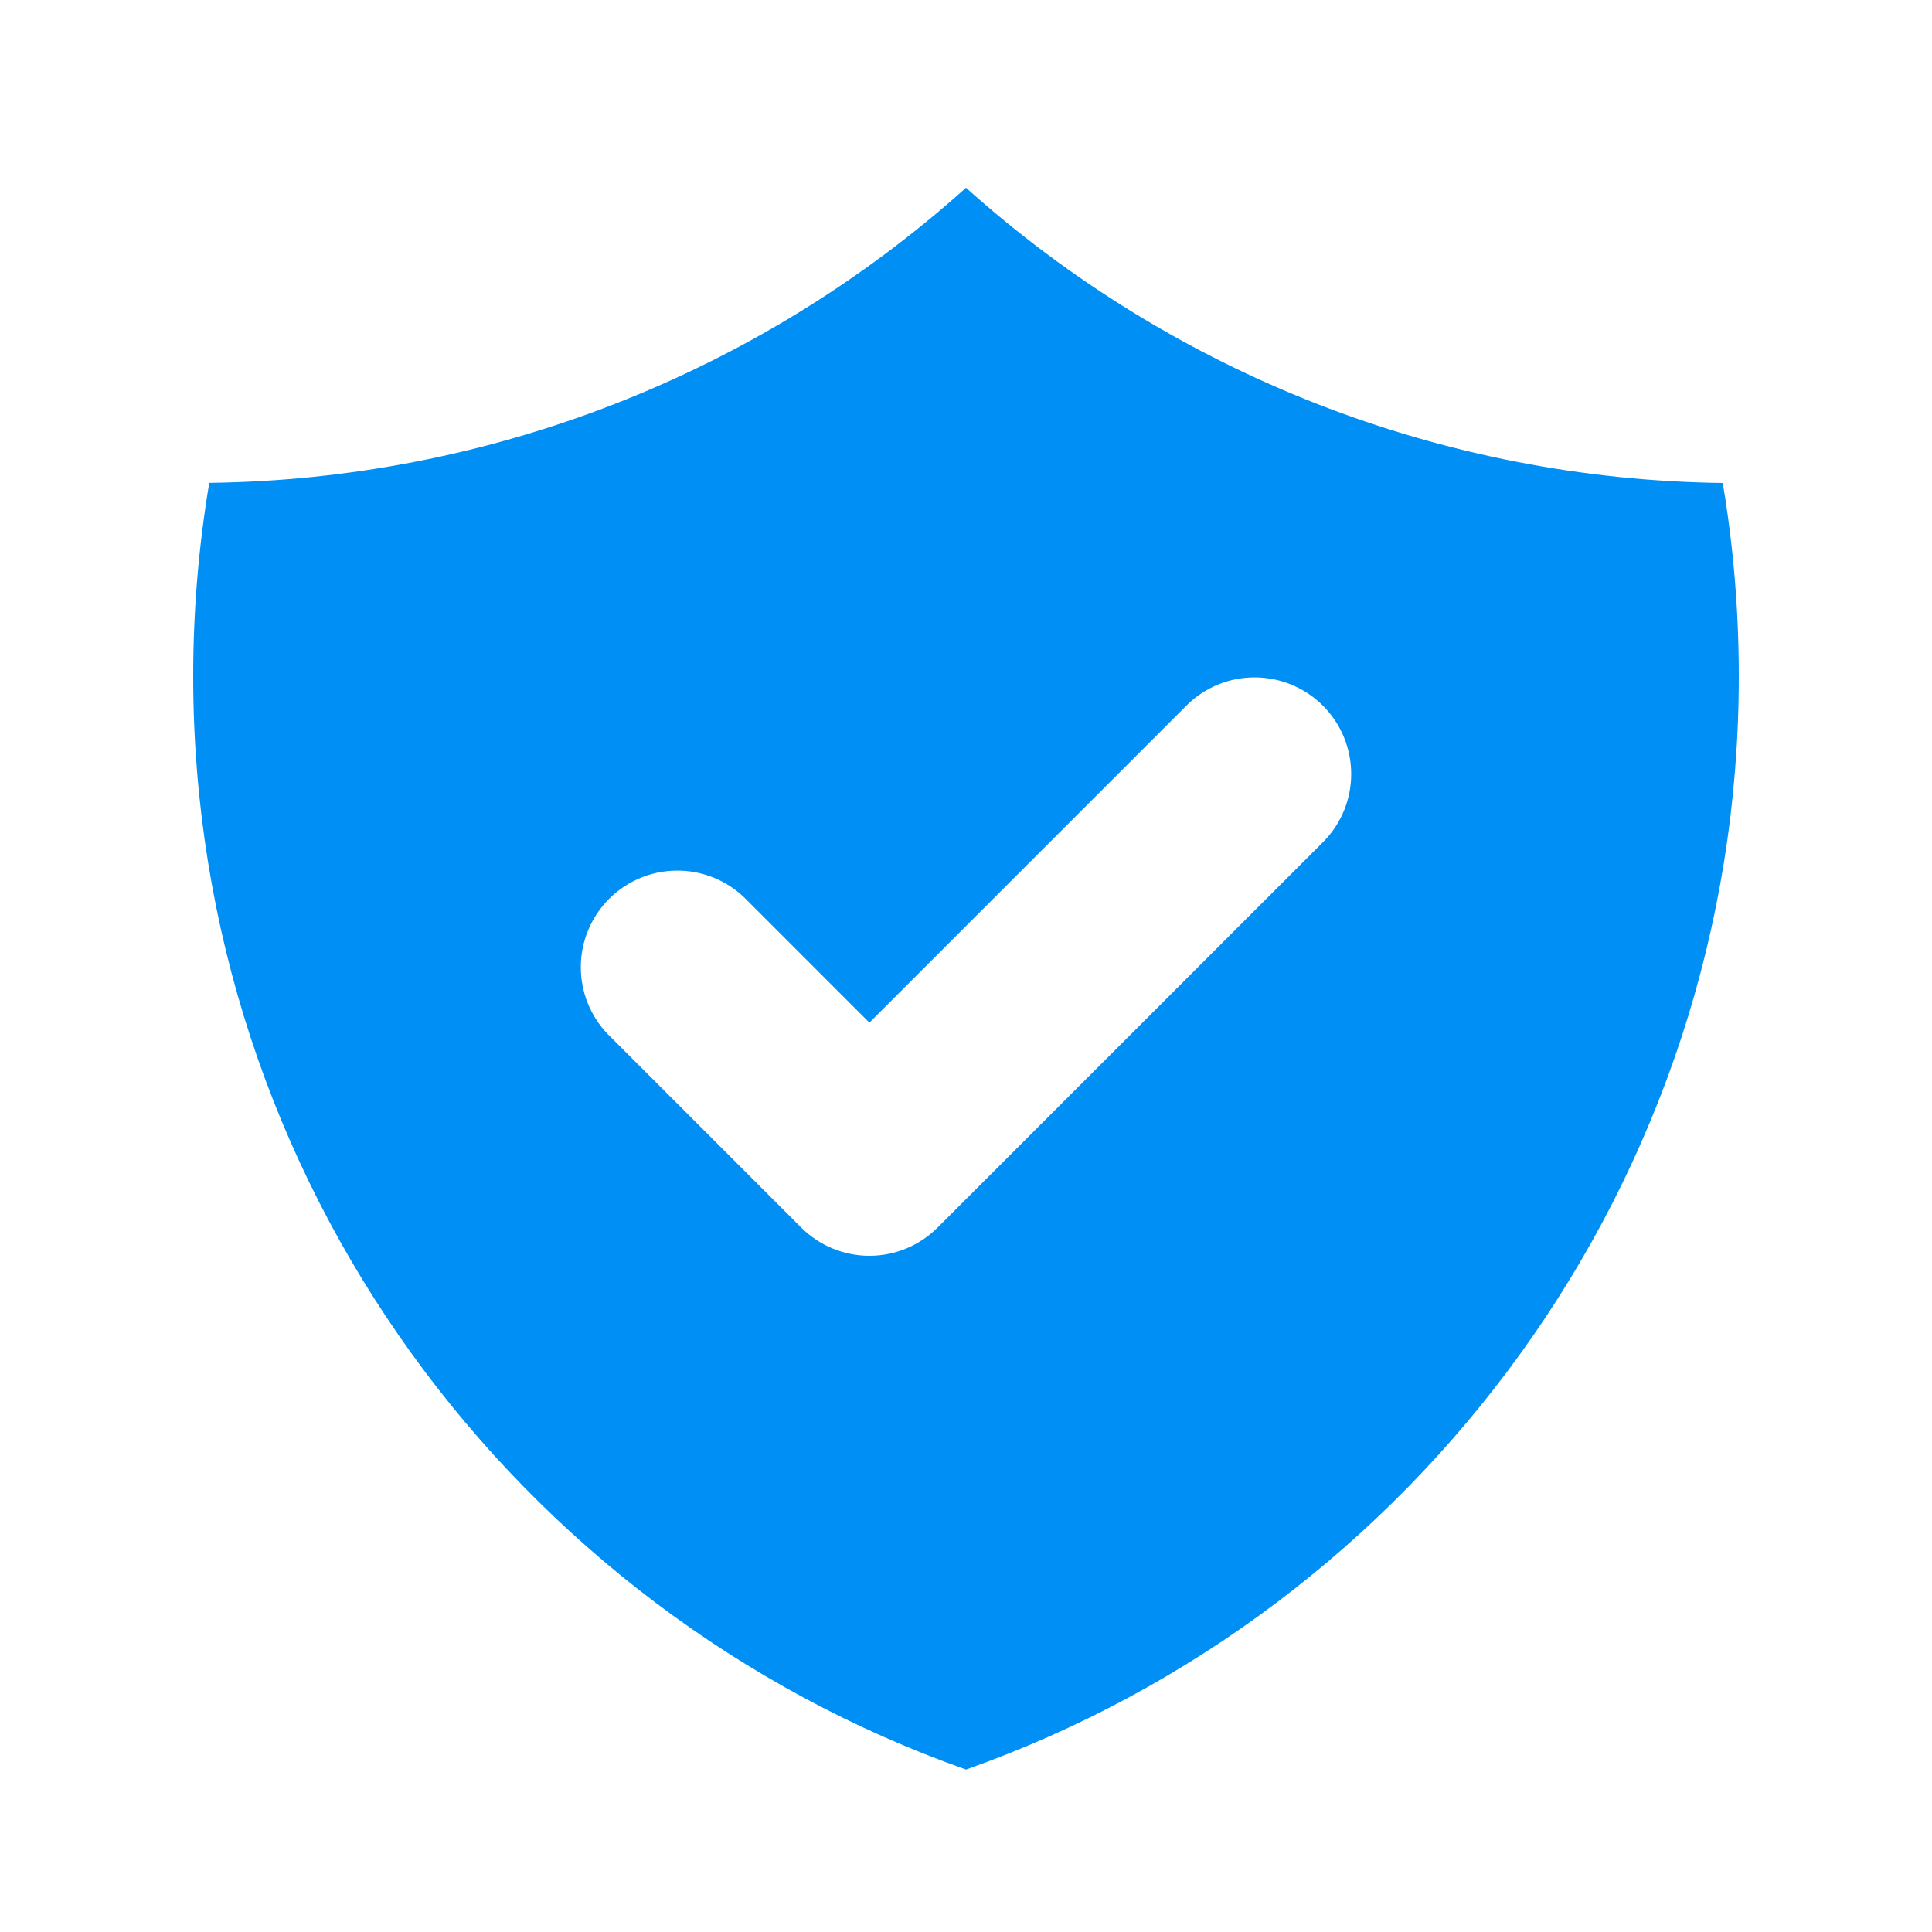 <svg width="32" height="32" viewBox="0 0 32 32" fill="none" xmlns="http://www.w3.org/2000/svg">
<path fill-rule="evenodd" clip-rule="evenodd" d="M3.466 7.998C8.098 7.941 12.552 6.204 16 3.11C19.448 6.204 23.902 7.942 28.534 8C28.71 9.04 28.8 10.112 28.8 11.202C28.8 19.562 23.456 26.674 16 29.309C8.544 26.672 3.2 19.56 3.2 11.2C3.2 10.109 3.291 9.04 3.466 7.998ZM21.931 13.931C22.223 13.629 22.384 13.225 22.38 12.806C22.377 12.386 22.208 11.985 21.912 11.688C21.615 11.392 21.214 11.223 20.794 11.22C20.375 11.216 19.971 11.377 19.669 11.669L14.4 16.938L12.331 14.869C12.029 14.577 11.625 14.416 11.206 14.42C10.786 14.423 10.385 14.592 10.088 14.888C9.792 15.185 9.623 15.586 9.62 16.006C9.616 16.425 9.777 16.829 10.069 17.131L13.269 20.331C13.569 20.631 13.976 20.8 14.4 20.8C14.824 20.8 15.231 20.631 15.531 20.331L21.931 13.931Z" fill="#008FF5"/>
</svg>
